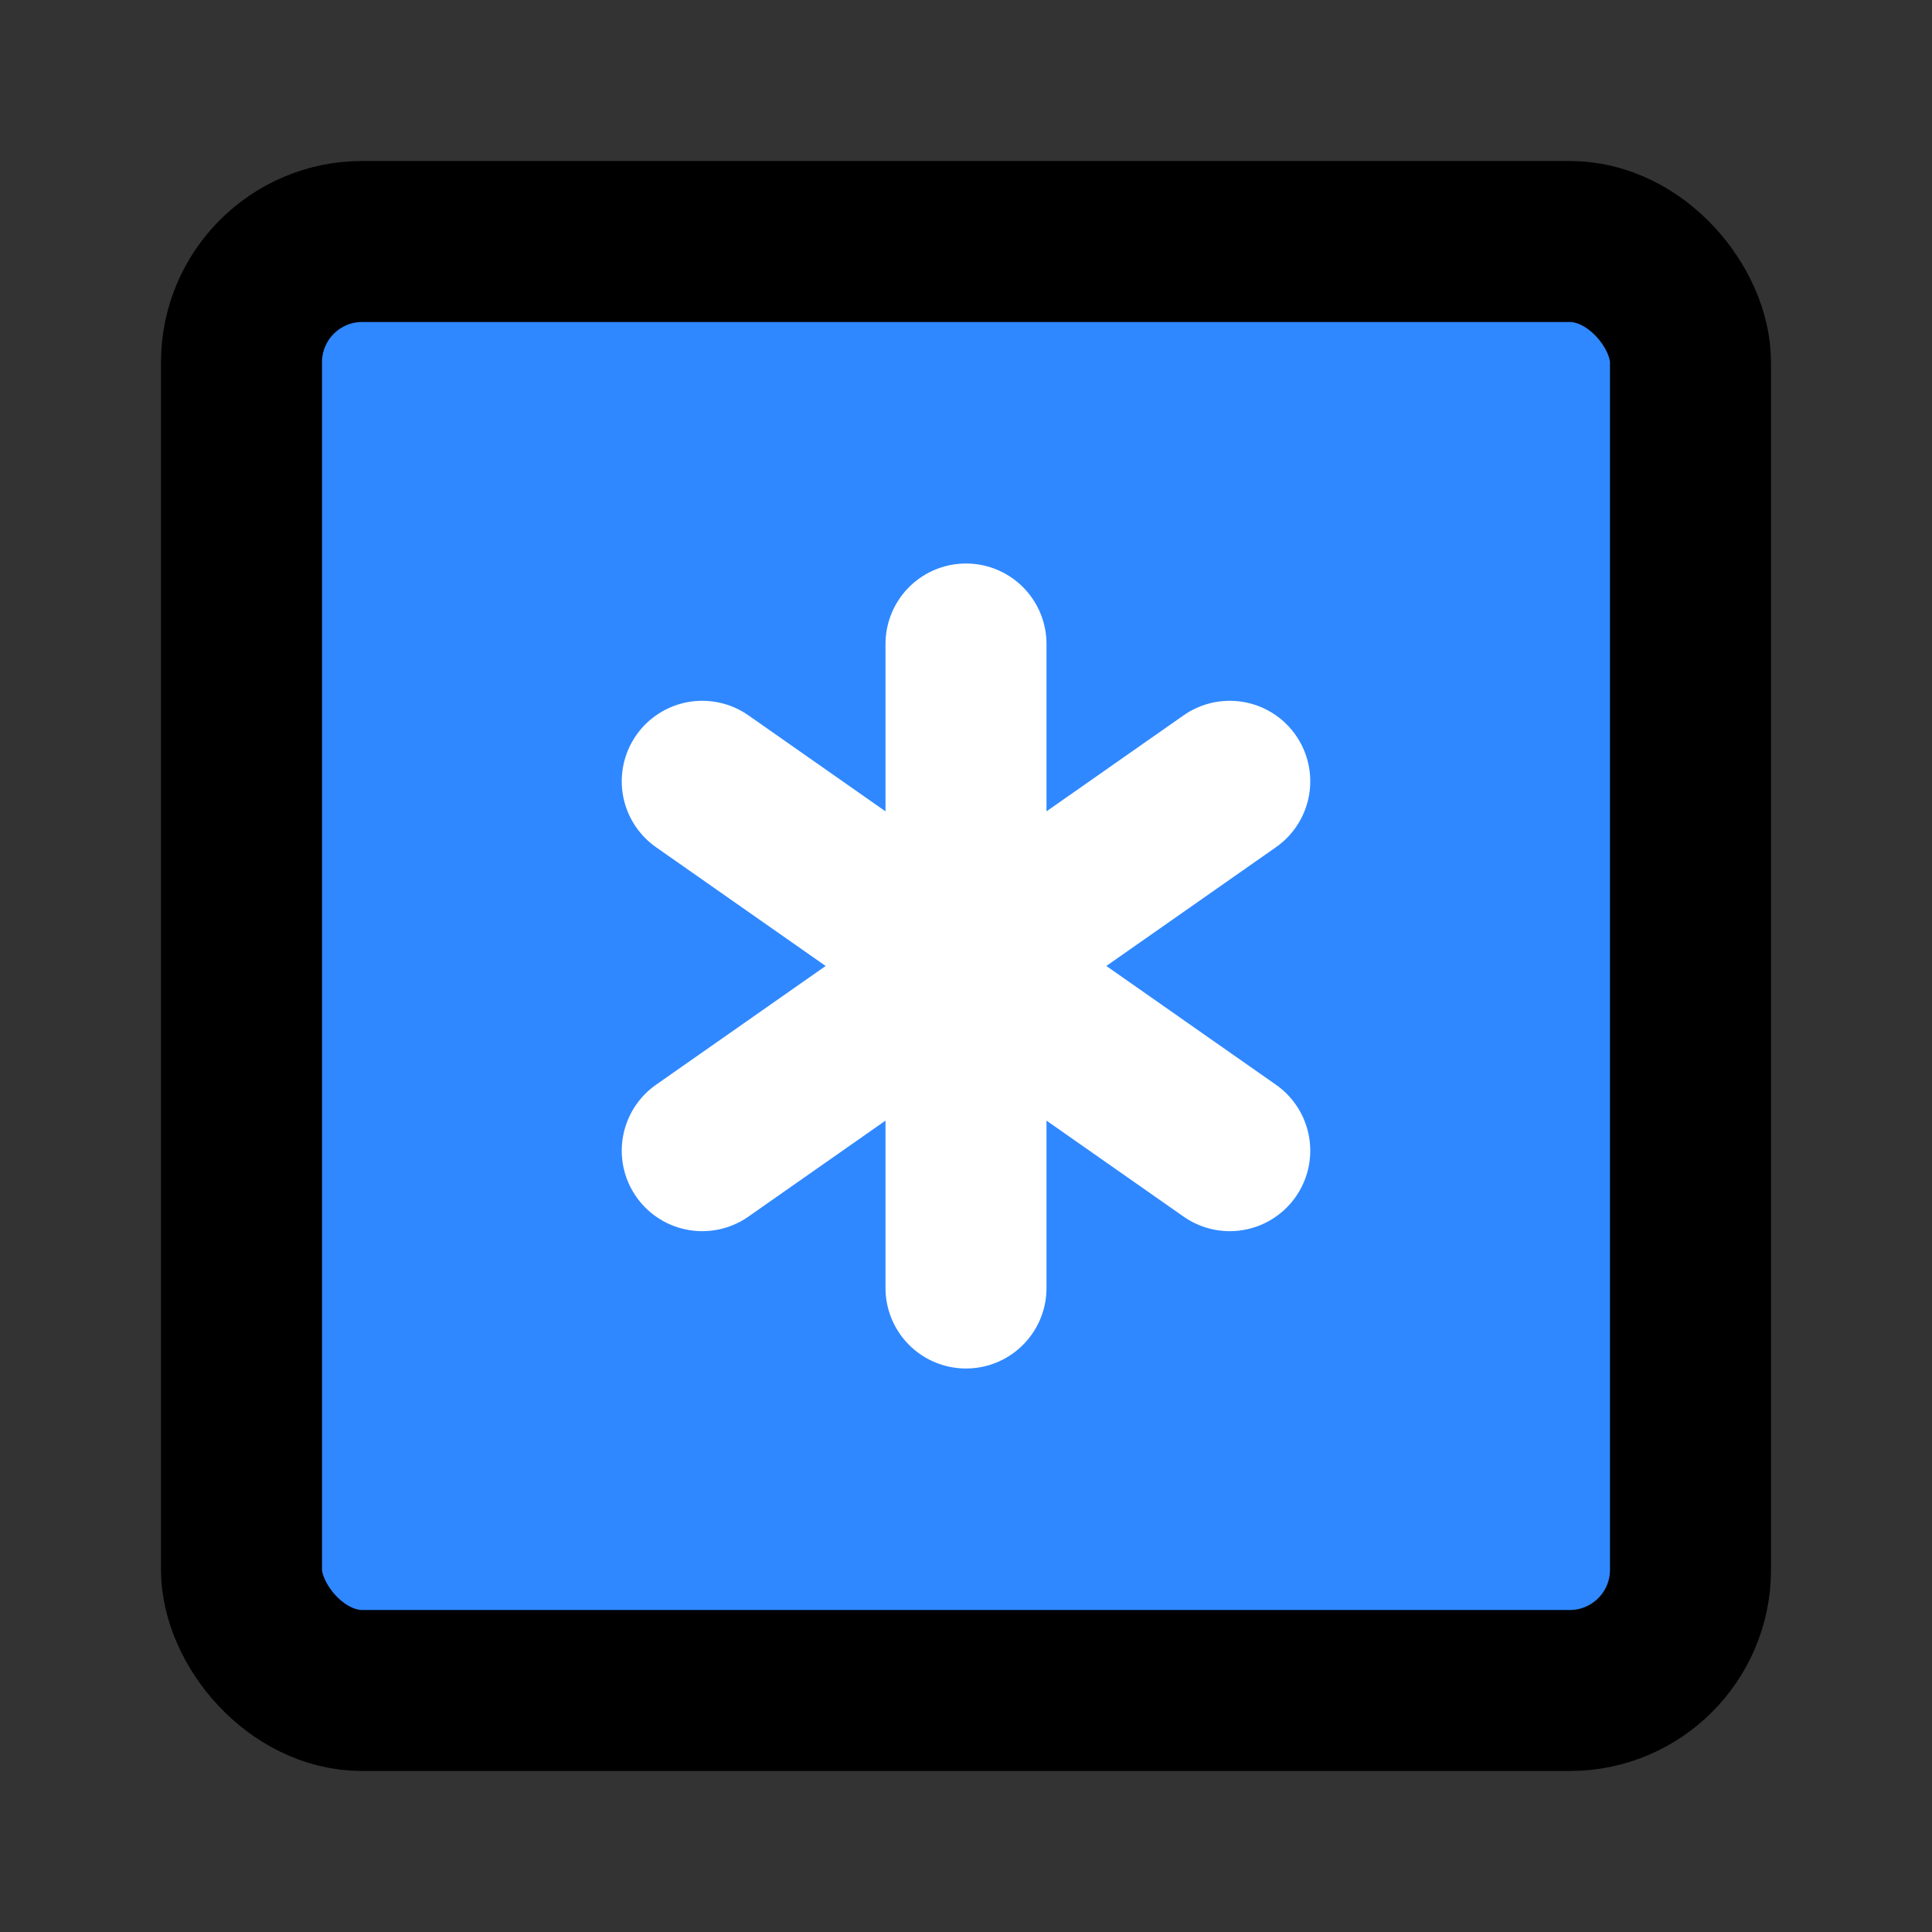 <?xml version="1.0" encoding="utf-8"?>
<svg width="800px" height="800px" viewBox="0 0 48 48" fill="none" xmlns="http://www.w3.org/2000/svg">
<rect x="0" y="0" width="48" height="48" fill="#333333" stroke="none"/>
<rect x="6" y="6" width="36" height="36" rx="3" fill="#2F88FF" stroke="#000000" stroke-width="4" stroke-linecap="round" stroke-linejoin="round"/>
<path d="M24 16V32" stroke="white" stroke-width="4" stroke-linecap="round" stroke-linejoin="round"/>
<path d="M17.447 19.411L30.553 28.588" stroke="white" stroke-width="4" stroke-linecap="round" stroke-linejoin="round"/>
<path d="M30.553 19.411L17.447 28.588" stroke="white" stroke-width="4" stroke-linecap="round" stroke-linejoin="round"/>
</svg>